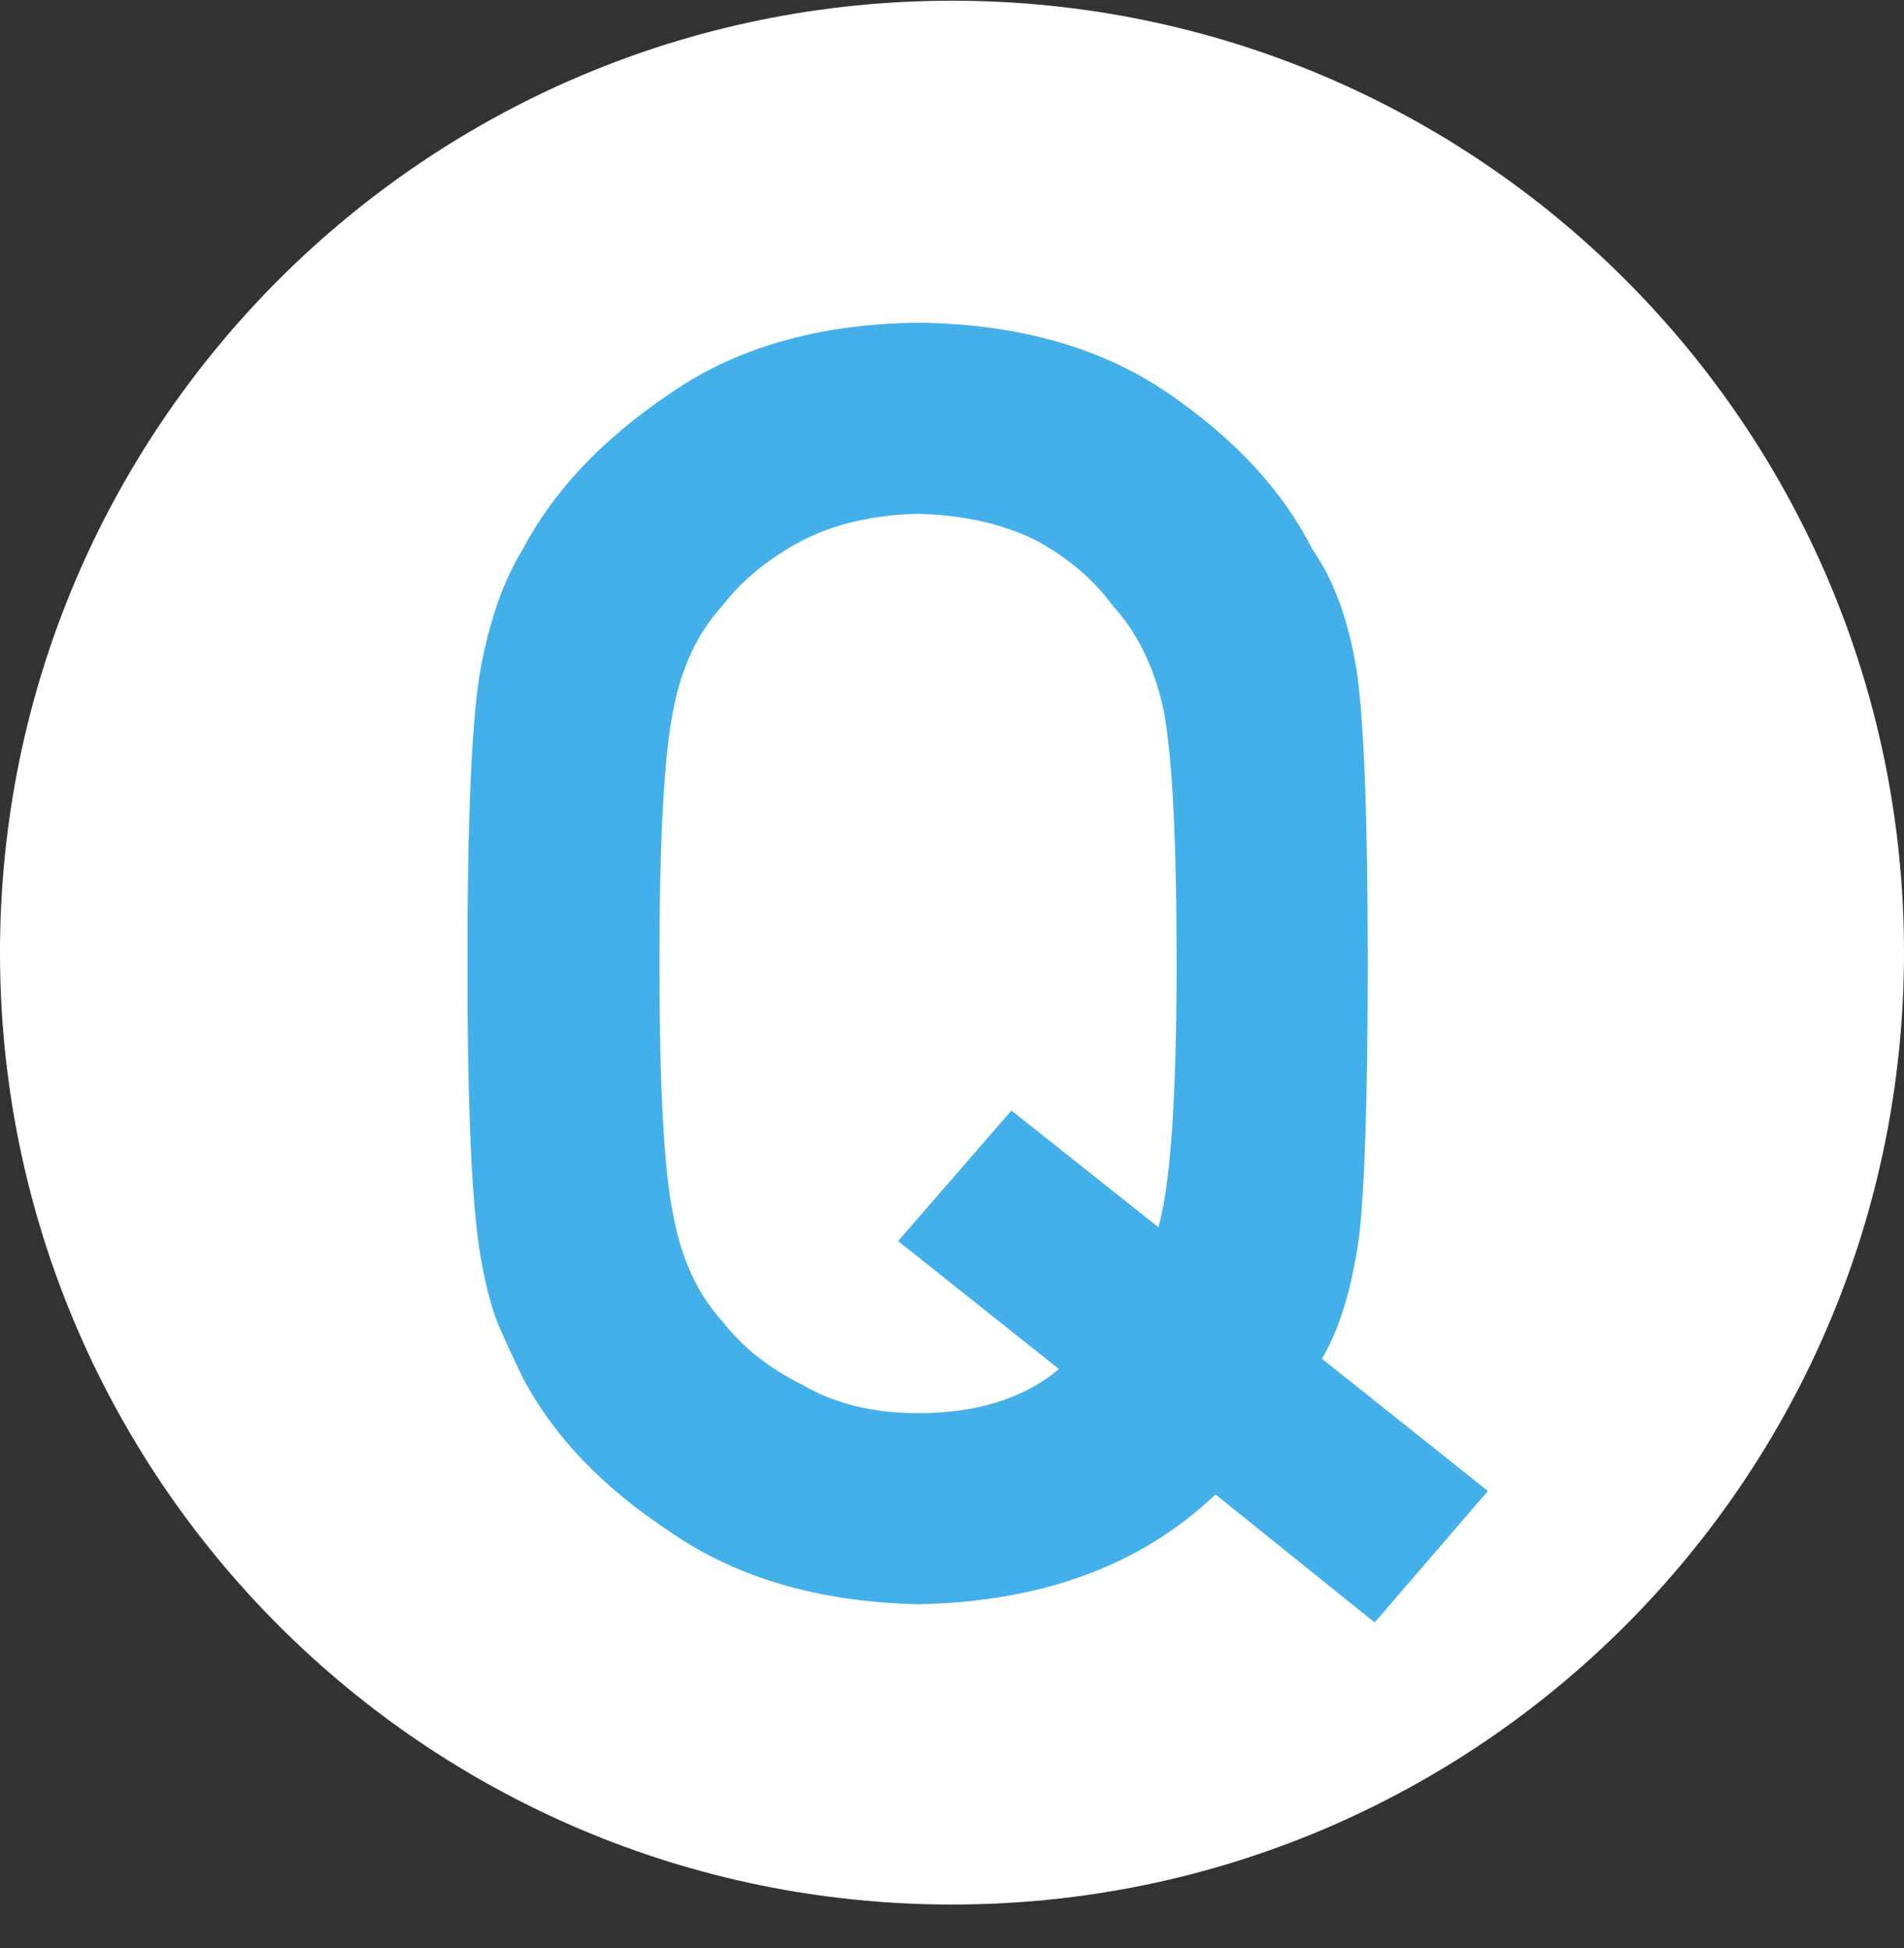 <svg width="43" height="44" viewBox="0 0 43 44" fill="none" xmlns="http://www.w3.org/2000/svg">
<rect x="0" y="0" width="43" height="44" fill="#333333" stroke="none"/>
<path d="M43 21.516C43 33.39 33.374 43.016 21.5 43.016C9.626 43.016 0 33.39 0 21.516C0 9.642 9.626 0.016 21.5 0.016C33.374 0.016 43 9.642 43 21.516Z" fill="white"/>
<path d="M23.916 30.922L20.283 28.031L22.842 25.082L26.162 27.719C26.436 26.755 26.572 24.77 26.572 21.762C26.572 18.962 26.475 17.055 26.279 16.039C26.071 15.075 25.687 14.288 25.127 13.676C24.697 13.09 24.124 12.602 23.408 12.211C22.653 11.833 21.761 11.632 20.732 11.605C19.717 11.632 18.844 11.833 18.115 12.211C17.373 12.602 16.774 13.09 16.318 13.676C15.758 14.288 15.387 15.075 15.205 16.039C14.997 17.055 14.893 18.962 14.893 21.762C14.893 24.561 14.997 26.456 15.205 27.445C15.387 28.435 15.758 29.236 16.318 29.848C16.774 30.434 17.373 30.909 18.115 31.273C18.844 31.703 19.717 31.918 20.732 31.918C22.061 31.918 23.122 31.586 23.916 30.922ZM27.451 33.754C25.771 35.355 23.532 36.182 20.732 36.234C18.493 36.182 16.624 35.635 15.127 34.594C13.604 33.591 12.497 32.432 11.807 31.117C11.598 30.688 11.409 30.277 11.24 29.887C11.084 29.483 10.954 28.975 10.85 28.363C10.654 27.217 10.557 25.017 10.557 21.762C10.557 18.454 10.654 16.241 10.85 15.121C11.058 14.001 11.377 13.096 11.807 12.406C12.497 11.091 13.604 9.919 15.127 8.891C16.624 7.849 18.493 7.315 20.732 7.289C22.998 7.315 24.886 7.849 26.396 8.891C27.894 9.919 28.975 11.091 29.639 12.406C30.12 13.096 30.453 14.001 30.635 15.121C30.804 16.241 30.889 18.454 30.889 21.762C30.889 24.717 30.824 26.781 30.693 27.953C30.524 29.125 30.244 30.037 29.854 30.688L33.603 33.676L31.045 36.645L27.451 33.754Z" fill="#44B0EA"/>
</svg>
